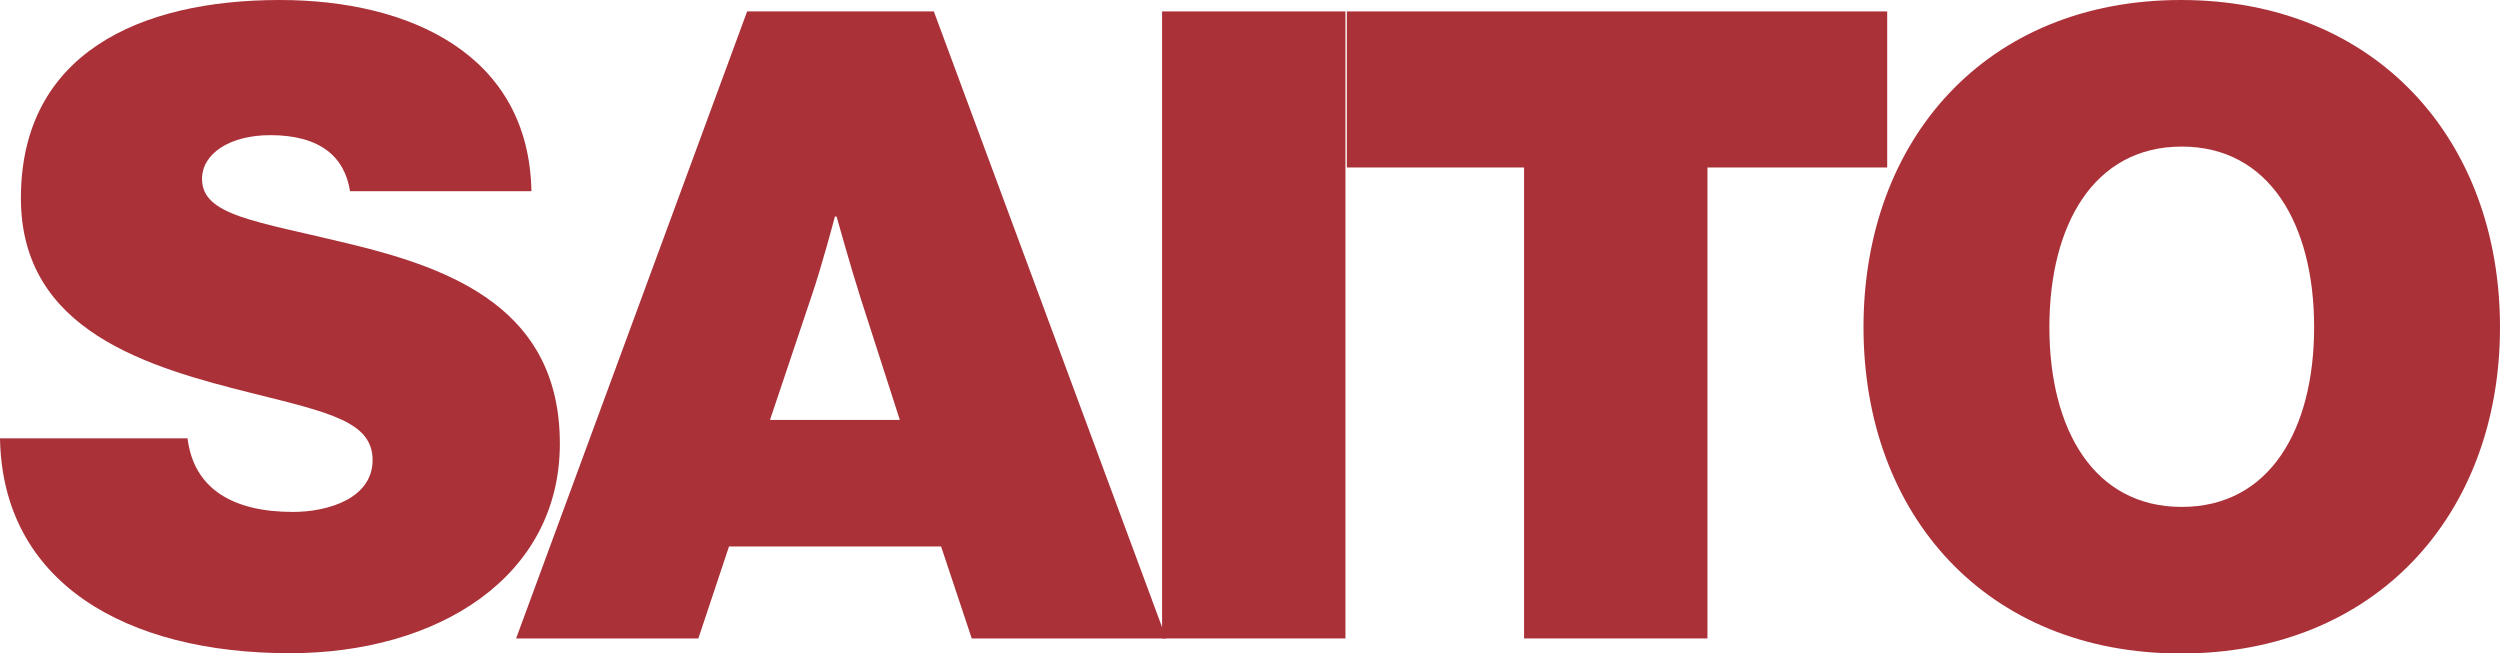 <?xml version="1.0" encoding="UTF-8"?>
<svg id="Layer_2" data-name="Layer 2" xmlns="http://www.w3.org/2000/svg" viewBox="0 0 89.71 23.44">
  <defs>
    <style>
      .cls-1 {
        fill: #ab3139;
      }
    </style>
  </defs>
  <g id="final_lineuo" data-name="final lineuo">
    <g>
      <path class="cls-1" d="M0,15.73h6.73c.22,1.79,1.6,2.64,3.78,2.64,1.29,0,2.86-.5,2.86-1.86s-1.51-1.7-4.28-2.39C5.32,13.18.75,11.89.75,7.11.75,1.95,4.97,0,10.04,0c4.66,0,8.94,1.95,9.03,6.86h-6.51c-.19-1.23-1.07-2.01-2.86-2.01-1.45,0-2.45.66-2.45,1.57,0,1.32,1.92,1.51,5.29,2.33,3.78.91,7.55,2.39,7.55,7.17s-4.37,7.52-9.69,7.52C4.53,23.44.09,20.92,0,15.73Z"/>
      <path class="cls-1" d="M26.81.41h6.7l8.34,22.5h-6.98l-1.1-3.3h-7.61l-1.1,3.3h-6.54L26.81.41ZM27.63,15.07h4.66l-1.42-4.41c-.35-1.1-.85-2.89-.85-2.89h-.06s-.47,1.79-.85,2.89l-1.48,4.41Z"/>
      <path class="cls-1" d="M41.7.41h6.58v22.5h-6.58V.41Z"/>
      <path class="cls-1" d="M48.34.41h19.38v5.6h-6.45v16.9h-6.58V6.01h-6.36V.41Z"/>
      <path class="cls-1" d="M66.87,11.74c0-6.73,4.4-11.74,11.39-11.74s11.45,5,11.45,11.74-4.47,11.71-11.45,11.71-11.39-4.97-11.39-11.71ZM83.04,11.74c0-3.68-1.6-6.48-4.75-6.48s-4.75,2.8-4.75,6.48,1.6,6.45,4.75,6.45,4.75-2.77,4.75-6.45Z"/>
    </g>
  </g>
</svg>